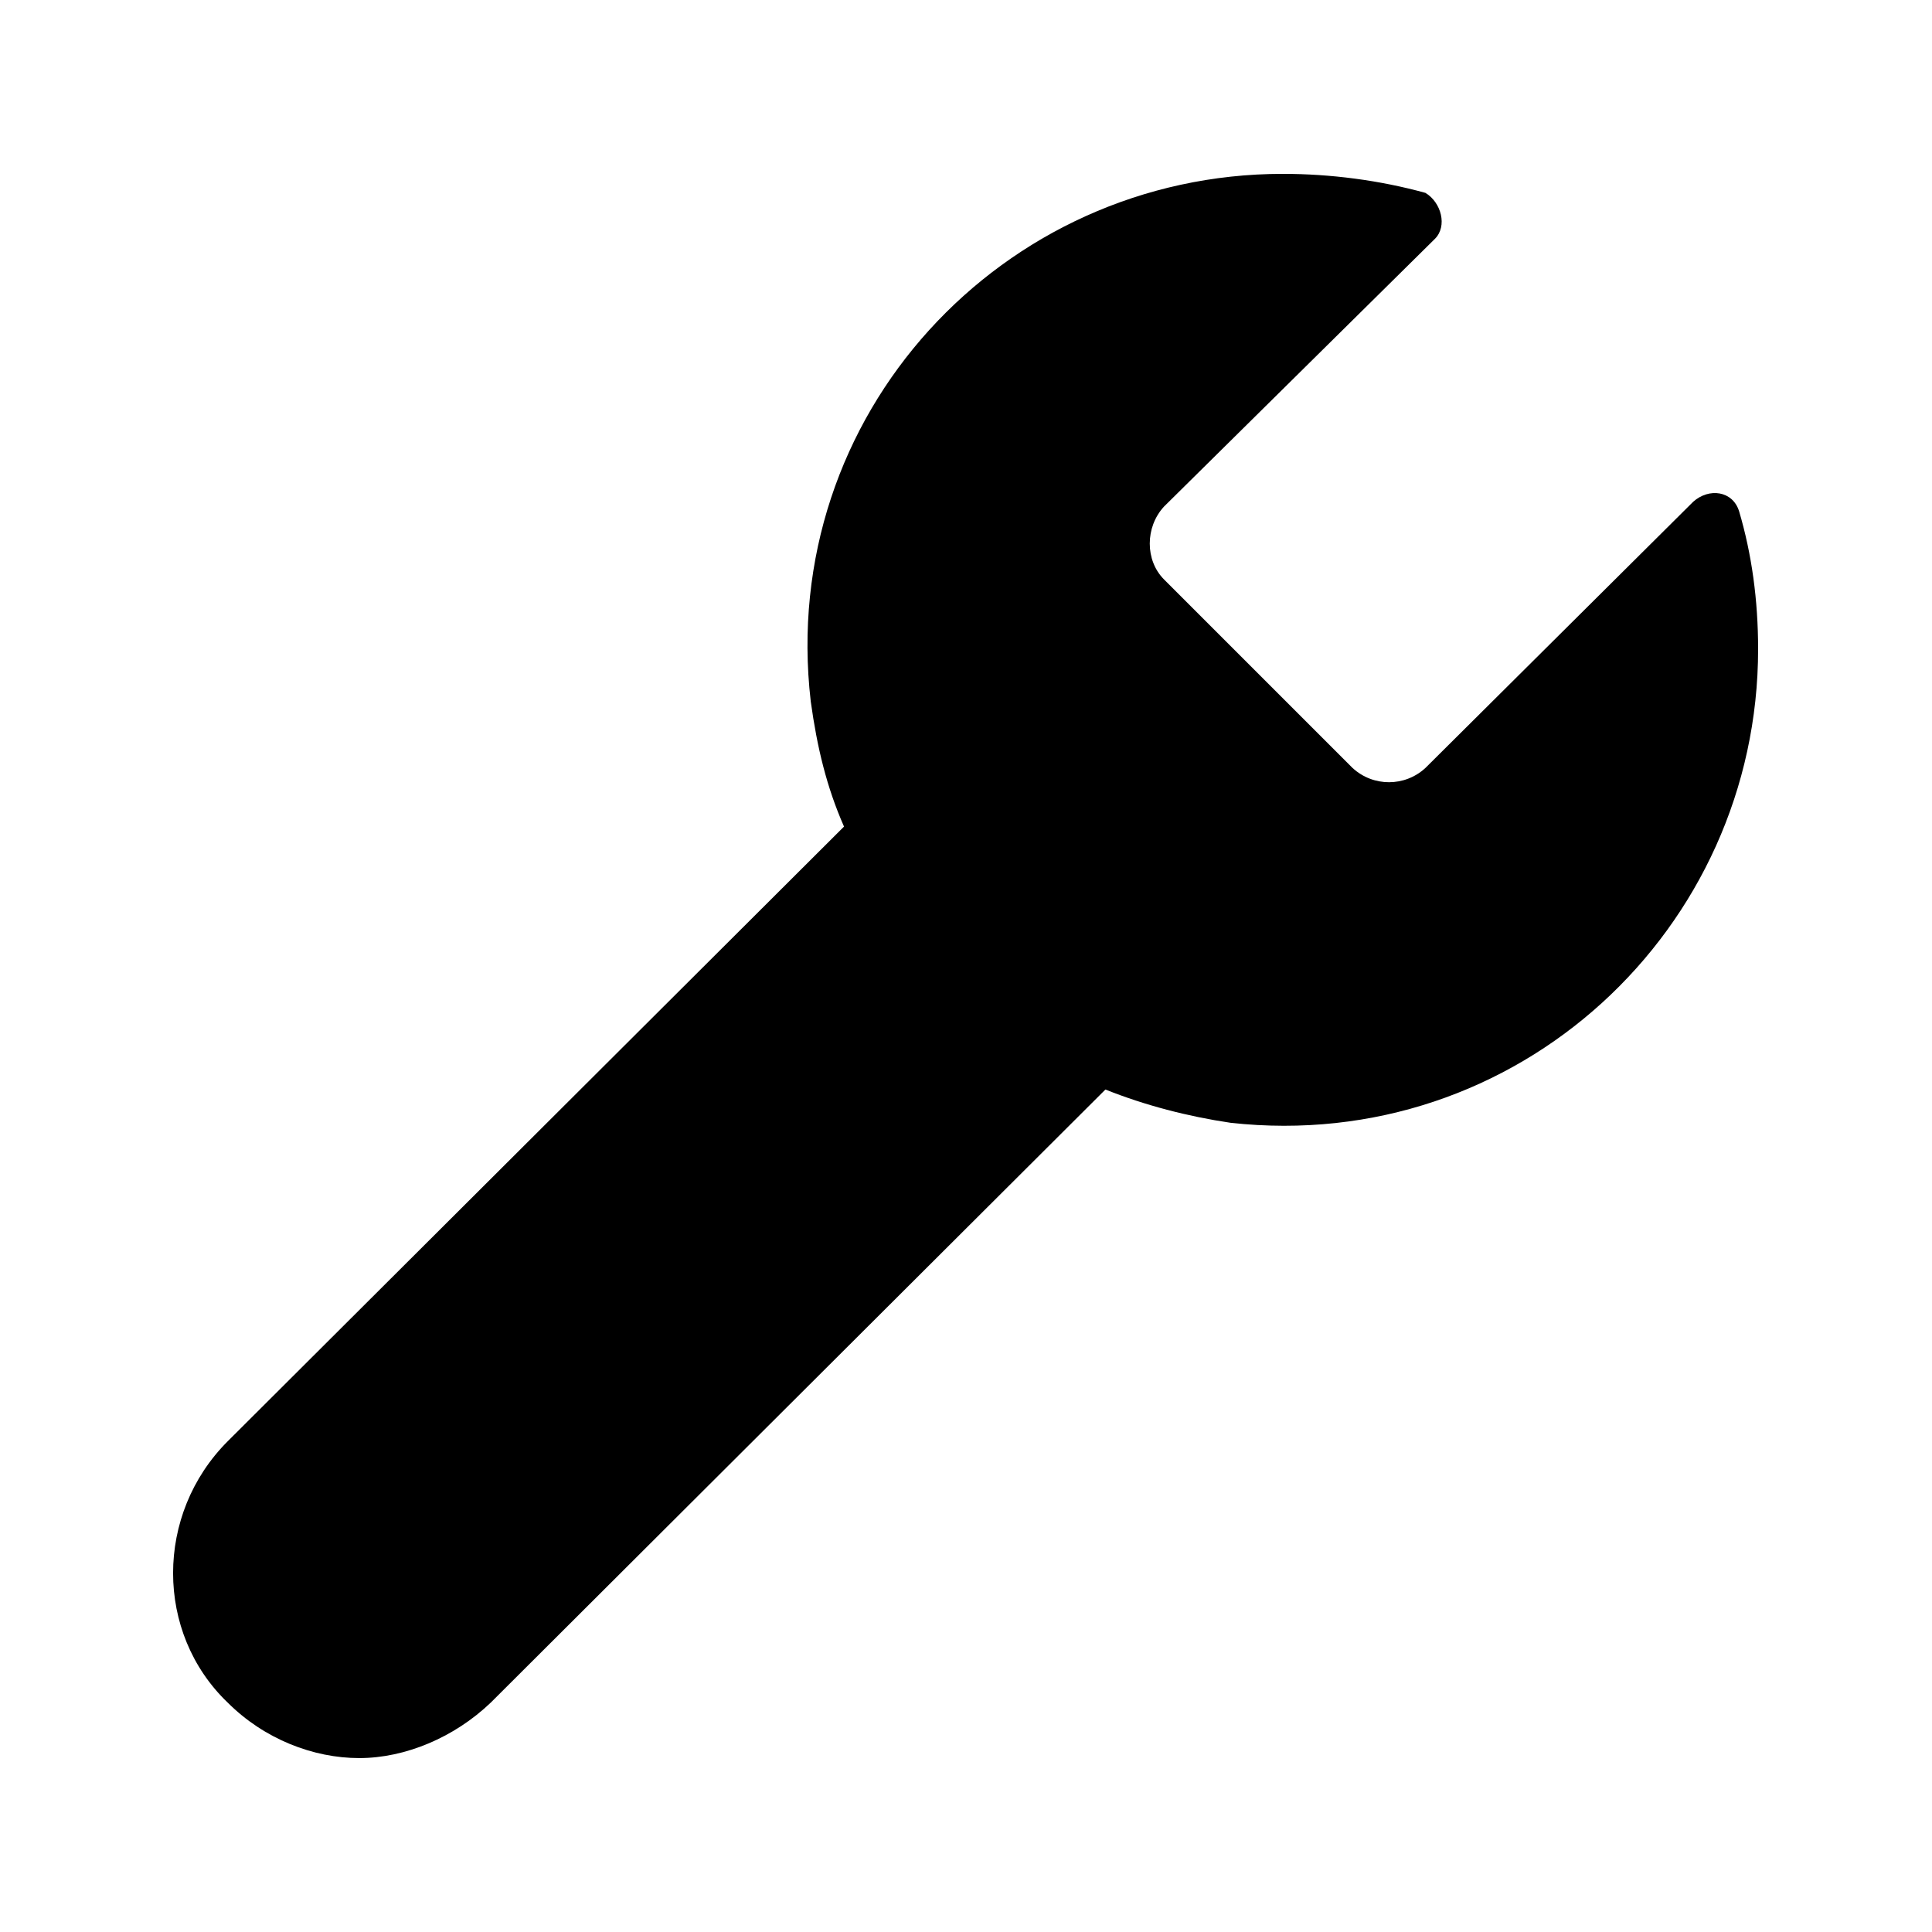 <?xml version="1.0" encoding="UTF-8"?>
<!-- Uploaded to: SVG Repo, www.svgrepo.com, Generator: SVG Repo Mixer Tools -->
<svg fill="#000000" width="800px" height="800px" version="1.1" viewBox="144 144 512 512" xmlns="http://www.w3.org/2000/svg">
 <path d="m604.88 279.5c-1.68-5.457-7.977-6.297-12.176-2.519l-70.953 70.535c-5.457 5.039-13.855 5.039-19.312 0l-49.961-49.961c-5.039-5.039-5.039-13.855 0-19.312l71.793-70.953c3.359-3.359 1.68-9.656-2.519-12.176-12.176-3.359-25.191-5.039-37.785-5.039-74.312 0-133.93 63.816-125.11 139.81 1.68 12.176 4.199 22.672 8.816 33.168l-163.32 162.89c-19.312 19.312-19.312 50.801 0 69.273 9.656 9.656 22.672 14.695 34.848 14.695s25.191-5.457 34.848-14.695l162.9-162.48c10.496 4.199 21.832 7.137 33.168 8.816 75.988 8.402 139.8-51.215 139.8-125.53 0-13.016-1.68-25.191-5.035-36.527z"/>
</svg>